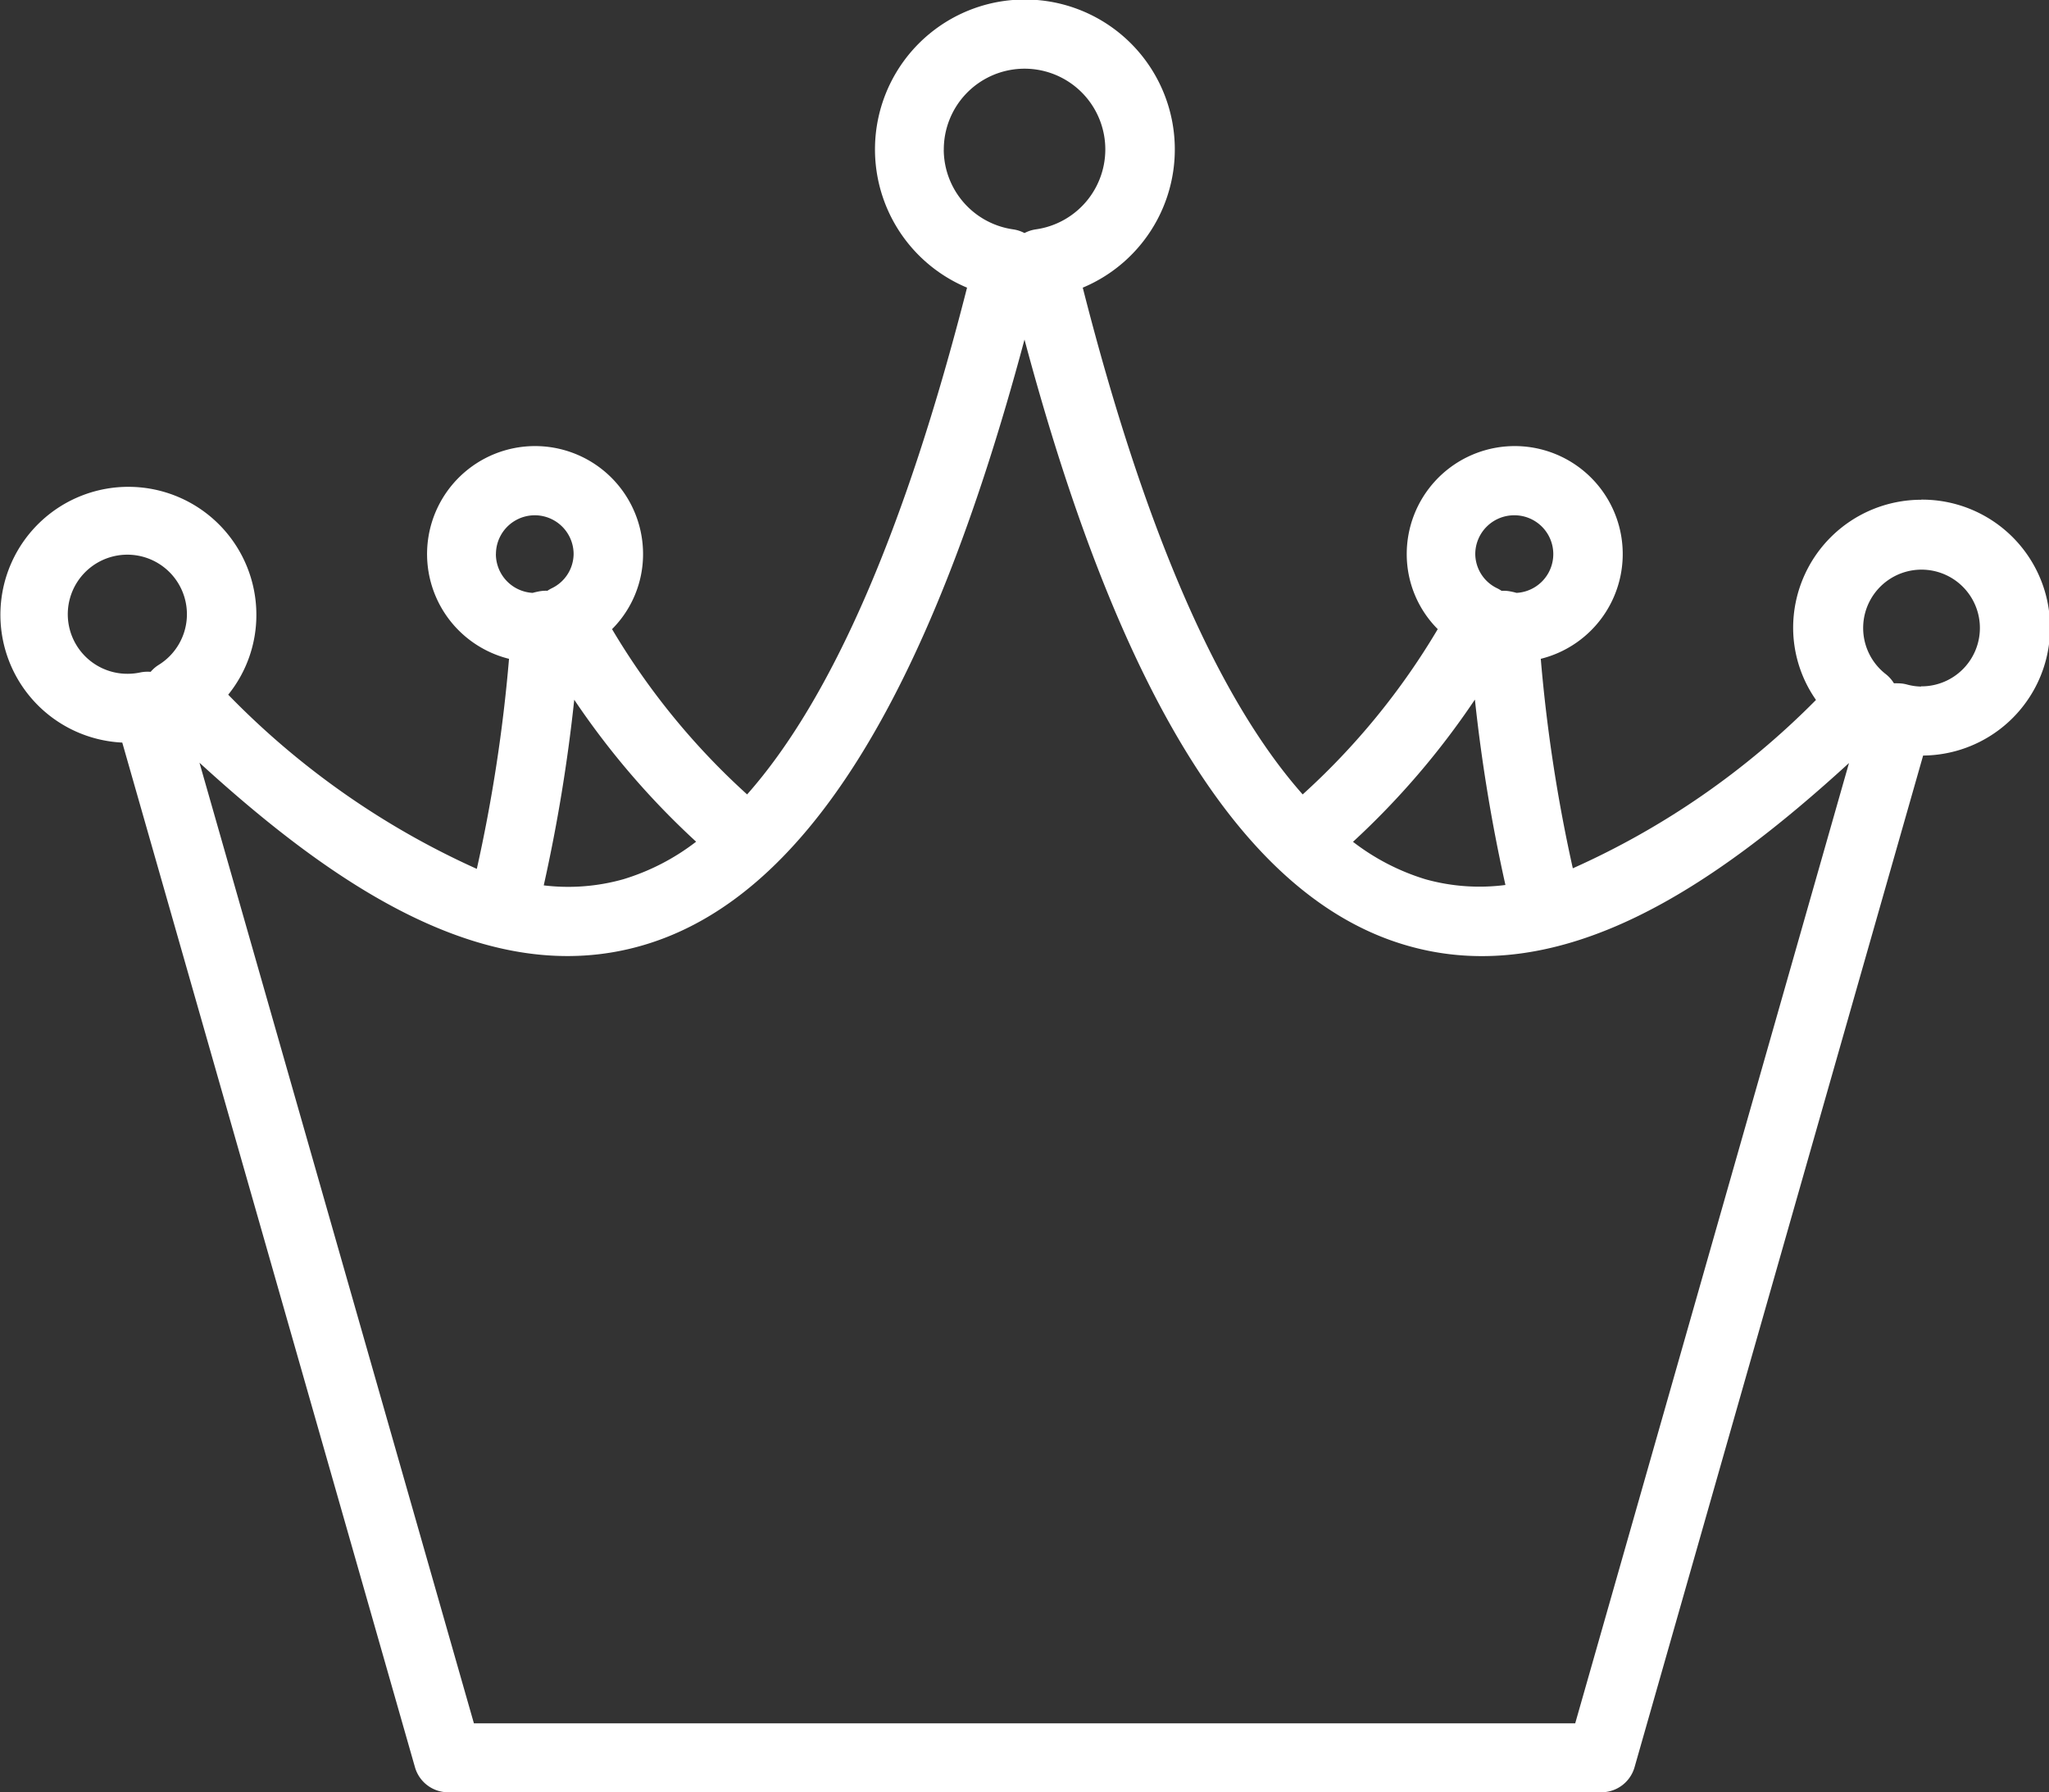 <svg xmlns="http://www.w3.org/2000/svg" width="35.878" height="31.393" viewBox="0 0 35.878 31.393">
  <rect x="0" y="0" width="35.878" height="31.393" fill="#333333" stroke="none"/>
  <path id="shortBoxIcon__1" d="M50.7,279.556a2.244,2.244,0,0,0-2.241,2.241,2.209,2.209,0,0,0,.4,1.265,14.031,14.031,0,0,1-4.258,2.949,27.454,27.454,0,0,1-.561-3.669,1.891,1.891,0,1,0-2.347-1.835,1.858,1.858,0,0,0,.543,1.315,12.5,12.5,0,0,1-2.365,2.895c-1.483-1.674-2.773-4.642-3.851-8.876a2.625,2.625,0,1,0-2.026,0c-1.079,4.234-2.368,7.2-3.851,8.876a12.5,12.5,0,0,1-2.365-2.895,1.858,1.858,0,0,0,.543-1.315,1.891,1.891,0,1,0-2.347,1.835,27.452,27.452,0,0,1-.564,3.679,14.188,14.188,0,0,1-4.353-3.051,2.218,2.218,0,0,0,.493-1.4,2.241,2.241,0,1,0-2.348,2.239l5.125,17.946a.605.605,0,0,0,.582.439H45.1a.605.605,0,0,0,.582-.439l5.053-17.719a2.241,2.241,0,0,0-.036-4.482Zm-7.121.272a.68.68,0,0,1,.037,1.359,1.216,1.216,0,0,0-.134-.03.6.6,0,0,0-.1-.007h-.03a.675.675,0,0,0-.072-.042.672.672,0,0,1-.387-.6A.681.681,0,0,1,43.576,279.828Zm-.692,3.232a28.975,28.975,0,0,0,.534,3.243,3.518,3.518,0,0,1-1.4-.1,3.97,3.97,0,0,1-1.269-.656A13.932,13.932,0,0,0,42.884,283.059Zm-9.3-9.631A1.414,1.414,0,1,1,35.2,274.82a.608.608,0,0,0-.2.065.609.609,0,0,0-.2-.065A1.416,1.416,0,0,1,33.586,273.428Zm-7.842,7.079a.68.68,0,1,1,1.36,0,.672.672,0,0,1-.387.6.706.706,0,0,0-.072.042.648.648,0,0,0-.124.007,1.33,1.33,0,0,0-.135.03A.681.681,0,0,1,25.744,280.508Zm1.372,2.552a13.919,13.919,0,0,0,2.133,2.485,3.967,3.967,0,0,1-1.276.658,3.562,3.562,0,0,1-1.392.107A28.958,28.958,0,0,0,27.116,283.059Zm-7.274-.614a.6.6,0,0,0-.144.124.637.637,0,0,0-.179.01,1.056,1.056,0,0,1-.216.024,1.043,1.043,0,1,1,.539-.158Zm24.8,18.54H25.359l-4.805-16.824c2.355,2.153,5.043,3.987,7.755,3.2,2.808-.812,5-4.287,6.691-10.612,1.688,6.317,3.879,9.792,6.682,10.609,2.732.8,5.418-1.054,7.755-3.192ZM50.7,282.828a1.018,1.018,0,0,1-.255-.038.6.6,0,0,0-.151-.019.63.63,0,0,0-.07,0,.613.613,0,0,0-.148-.165,1.022,1.022,0,1,1,.623.218Z" transform="translate(-17.061 -270.803)" fill="#fff"/>
</svg>

